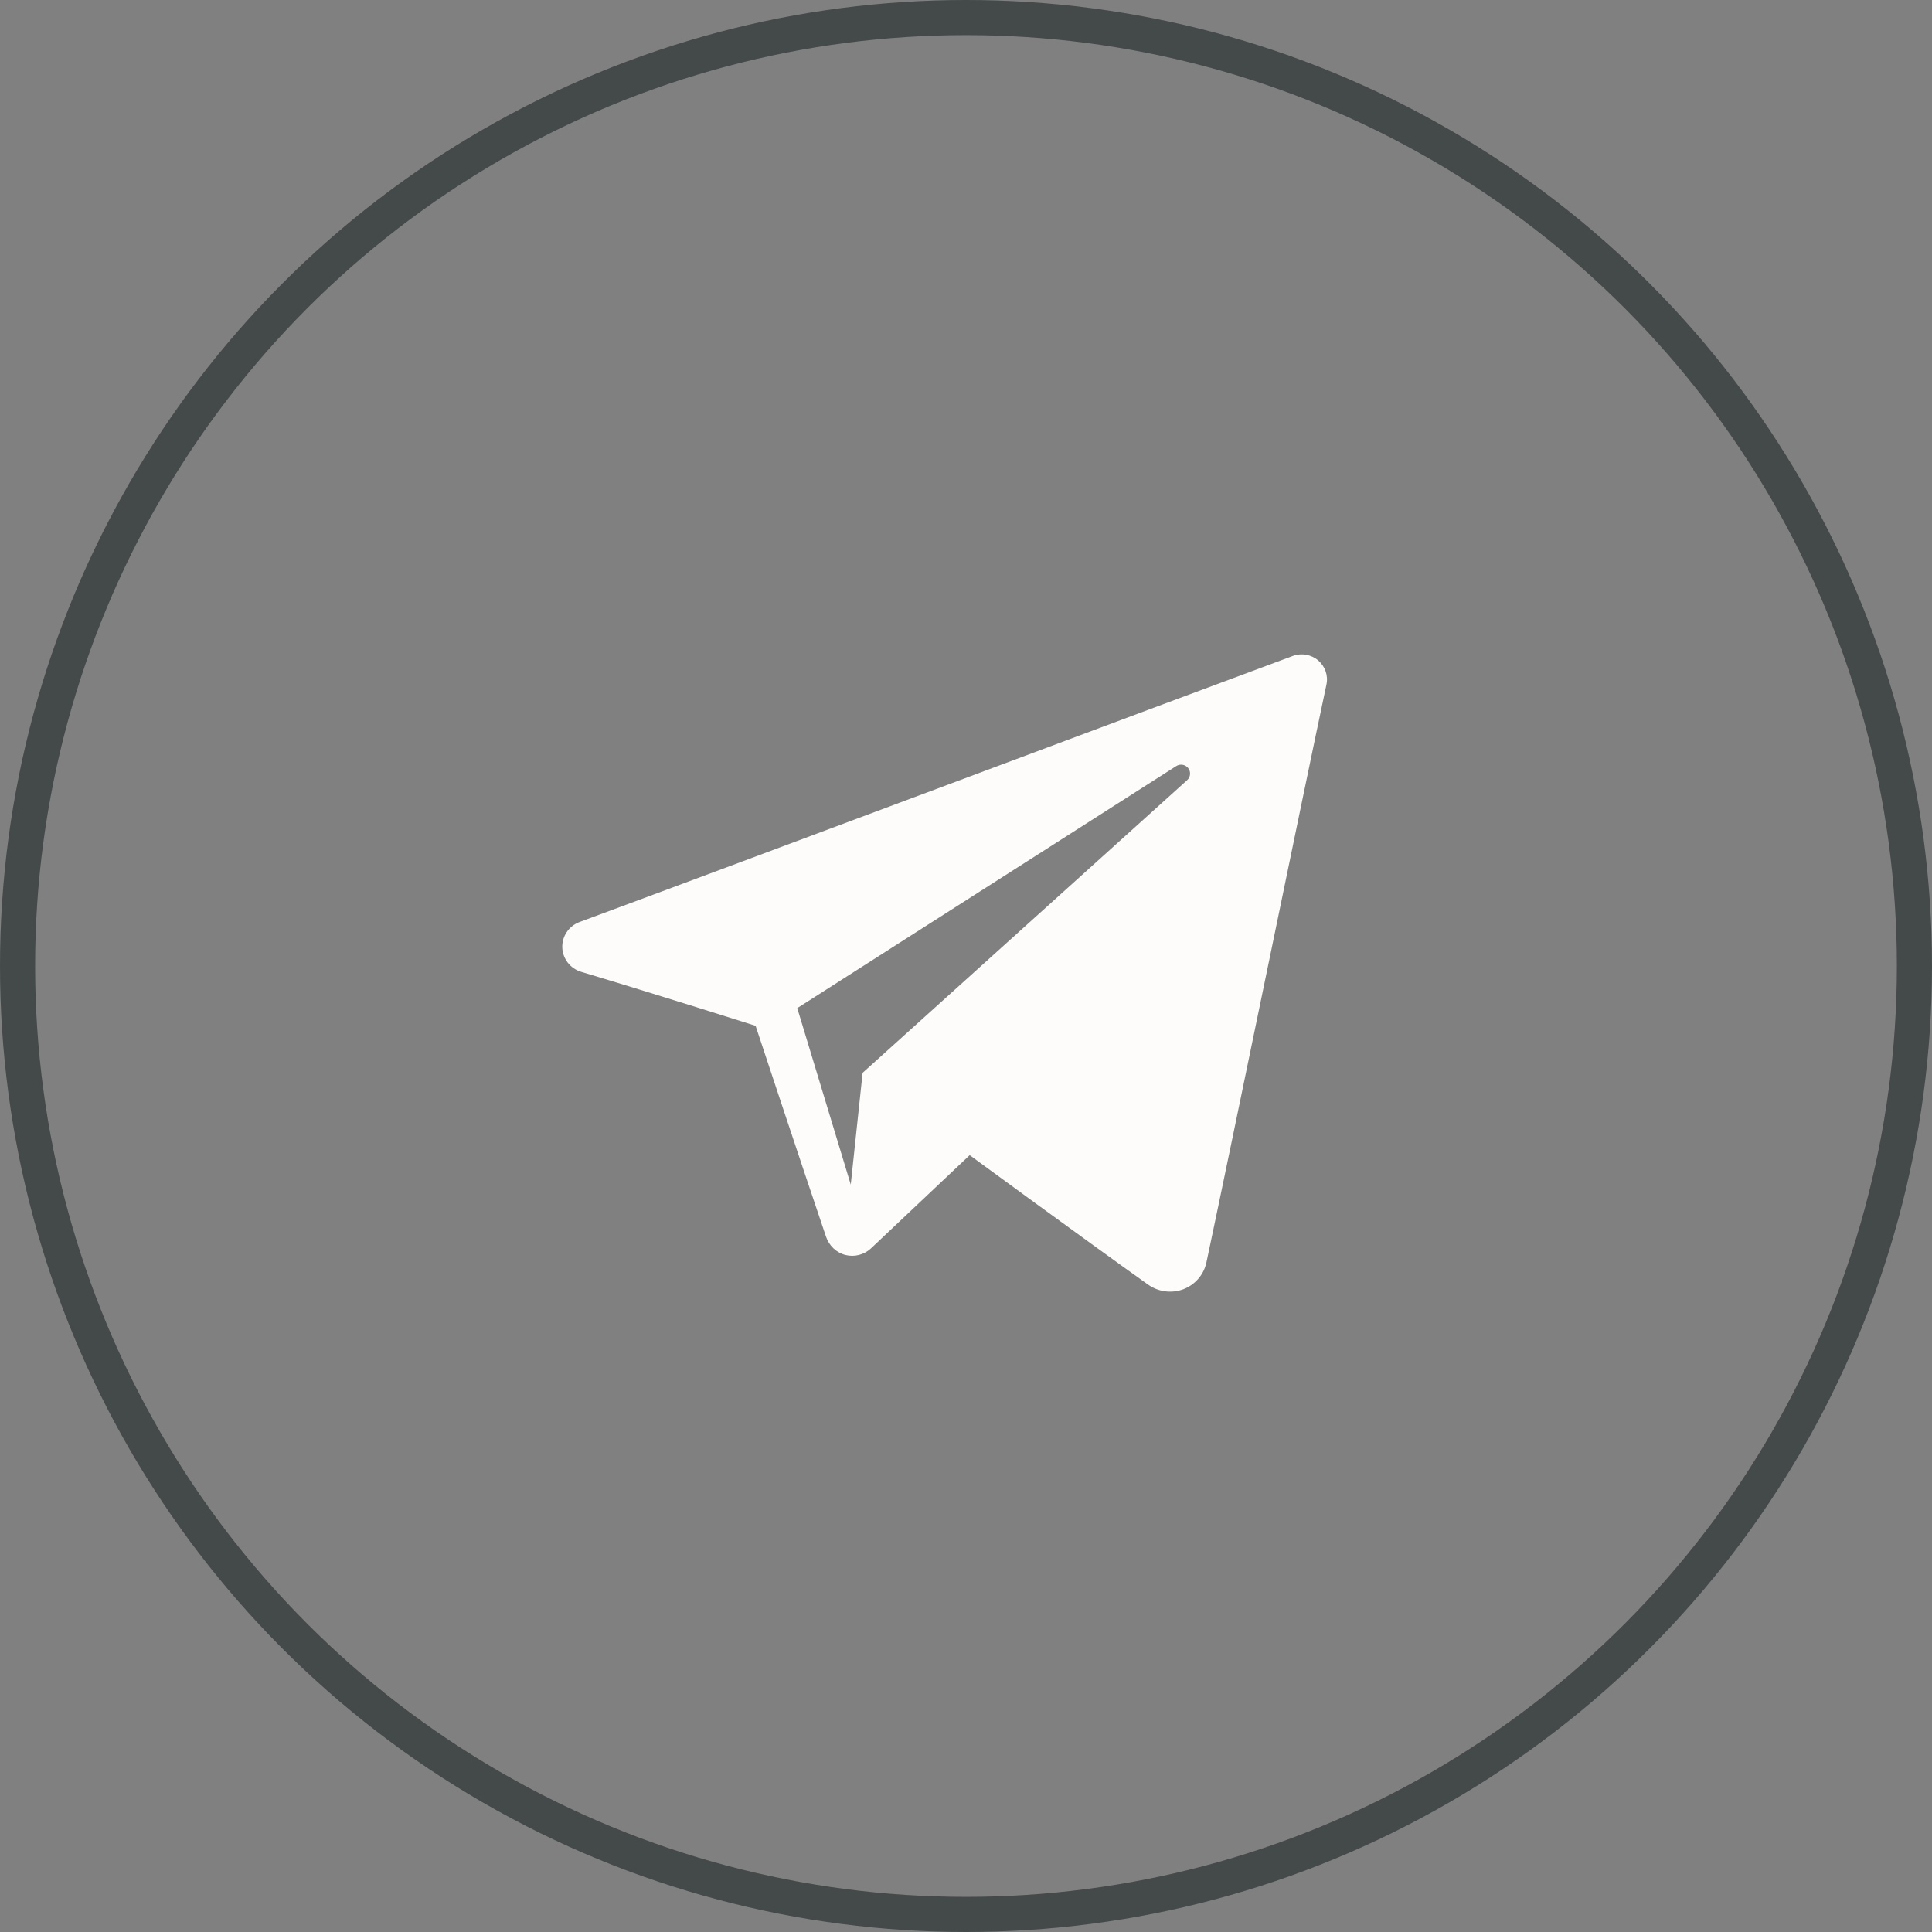 <?xml version="1.0" encoding="UTF-8"?> <svg xmlns="http://www.w3.org/2000/svg" width="55" height="55" viewBox="0 0 55 55" fill="none"><rect x="0" y="0" width="55" height="55" fill="#808080" stroke="none"/> <path fill-rule="evenodd" clip-rule="evenodd" d="M32.683 36.57C32.975 36.777 33.351 36.828 33.687 36.702C34.023 36.574 34.269 36.287 34.344 35.94C35.132 32.235 37.044 22.858 37.761 19.488C37.816 19.235 37.725 18.971 37.526 18.801C37.326 18.631 37.049 18.582 36.803 18.674C32.999 20.082 21.286 24.477 16.499 26.248C16.195 26.361 15.997 26.653 16.007 26.973C16.018 27.294 16.234 27.573 16.545 27.666C18.692 28.308 21.51 29.202 21.51 29.202C21.51 29.202 22.827 33.179 23.514 35.202C23.6 35.456 23.799 35.656 24.061 35.725C24.322 35.793 24.602 35.721 24.797 35.537C25.9 34.495 27.605 32.885 27.605 32.885C27.605 32.885 30.845 35.261 32.683 36.57ZM22.696 28.699L24.219 33.723L24.557 30.541C24.557 30.541 30.441 25.234 33.796 22.209C33.894 22.12 33.907 21.971 33.826 21.867C33.745 21.763 33.596 21.738 33.485 21.809C29.597 24.292 22.696 28.699 22.696 28.699Z" fill="#FDFCFB"></path> <circle cx="27.5" cy="27.5" r="27" stroke="#44494A"></circle> </svg> 